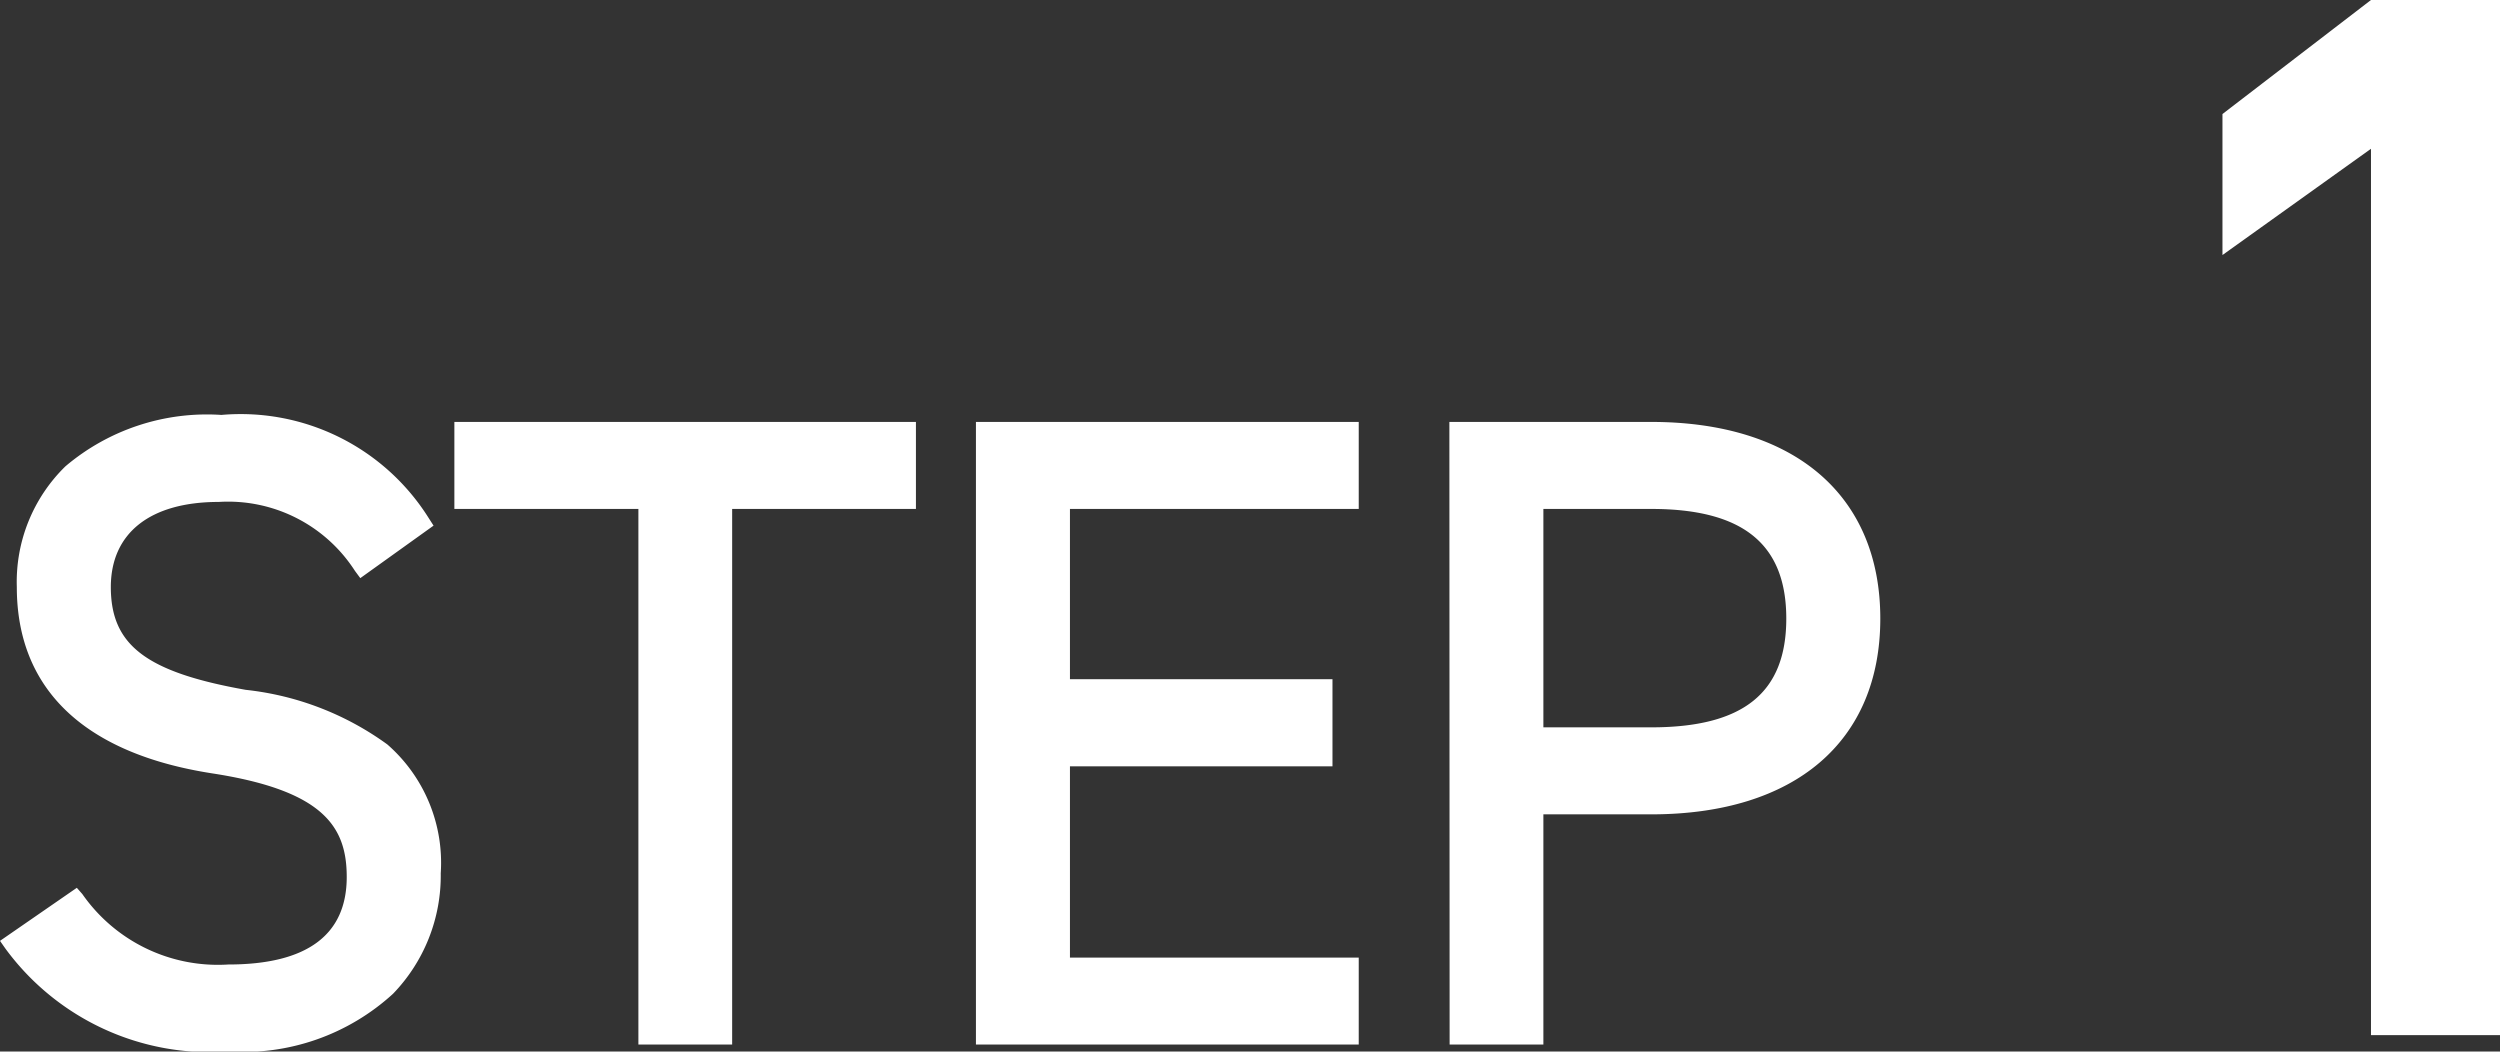 <svg xmlns="http://www.w3.org/2000/svg" width="39.995" height="16.822" viewBox="0 0 39.995 16.822"><rect x="0" y="0" width="39.995" height="16.822" fill="#333333" stroke="none"/><g transform="translate(-6206.421 -2782.31)"><path d="M7.416-16.56H5.352L2.976-14.736v2.256l2.376-1.7V0H7.416Z" transform="translate(6239 2798.87)" fill="#fff"/><path d="M7.154-8.19A3.414,3.414,0,0,0,3.962-9.772C1.75-9.772.84-8.554.84-7.168c0,1.68,1.176,2.548,3,2.828s2.282.9,2.282,1.806c0,.826-.462,1.554-2.044,1.554a2.781,2.781,0,0,1-2.45-1.176L.63-1.47A3.9,3.9,0,0,0,4.074.112c2.408,0,3.248-1.442,3.248-2.7,0-1.792-1.134-2.464-3-2.786C2.912-5.628,2.044-6.02,2.044-7.168c0-1.008.756-1.512,1.876-1.512a2.564,2.564,0,0,1,2.3,1.162ZM7.84-9.66v1.092h2.94V0h1.2V-8.568h2.94V-9.66Zm8.344,0V0h5.824V-1.092h-4.62v-3.36h4.2V-5.544h-4.2V-8.568h4.62V-9.66ZM26.838-3.682c2.24,0,3.514-1.12,3.514-2.982s-1.288-3-3.514-3h-3.08V0h1.2V-3.682ZM24.962-4.774V-8.568h1.876c1.638,0,2.31.7,2.31,1.9s-.672,1.89-2.31,1.89Z" transform="translate(6206 2798.87)" fill="#fff"/><path d="M3.962-9.922A3.551,3.551,0,0,1,7.28-8.271l.077.12-1.172.84L6.1-7.426A2.412,2.412,0,0,0,3.92-8.53c-1.1,0-1.726.5-1.726,1.362,0,.93.565,1.36,2.158,1.644a4.709,4.709,0,0,1,2.266.874A2.513,2.513,0,0,1,7.472-2.59,2.719,2.719,0,0,1,6.708-.661,3.553,3.553,0,0,1,4.074.262,4.055,4.055,0,0,1,.507-1.385L.421-1.508,1.65-2.357l.088.1A2.643,2.643,0,0,0,4.074-1.13c1.257,0,1.894-.472,1.894-1.4,0-.8-.366-1.383-2.155-1.658C1.77-4.506.69-5.535.69-7.168A2.582,2.582,0,0,1,1.468-9.1,3.5,3.5,0,0,1,3.962-9.922ZM6.949-8.227A3.288,3.288,0,0,0,3.962-9.622C2.1-9.622.99-8.7.99-7.168c0,1.485.965,2.387,2.869,2.68,1.711.263,2.409.829,2.409,1.954,0,.777-.381,1.7-2.194,1.7A2.883,2.883,0,0,1,1.6-1.956l-.757.522a3.812,3.812,0,0,0,3.232,1.4c2.284,0,3.1-1.318,3.1-2.552,0-1.521-.832-2.285-2.872-2.638a4.386,4.386,0,0,1-1.731-.585,1.535,1.535,0,0,1-.675-1.355c0-1.041.757-1.662,2.026-1.662A2.66,2.66,0,0,1,6.245-7.723ZM7.69-9.81h7.384v1.392h-2.94V.15h-1.5V-8.418H7.69Zm7.084.3H7.99v.792h2.94V-.15h.9V-8.718h2.94Zm1.26-.3h6.124v1.392h-4.62v2.724h4.2V-4.3h-4.2v3.06h4.62V.15H16.034Zm5.824.3H16.334V-.15h5.524V-.942h-4.62V-4.6h4.2v-.792h-4.2V-8.718h4.62Zm1.75-.3h3.23c2.294,0,3.664,1.176,3.664,3.146s-1.37,3.132-3.664,3.132H25.112V.15h-1.5Zm3.23,5.978c2.138,0,3.364-1.032,3.364-2.832S28.976-9.51,26.838-9.51h-2.93V-.15h.9V-3.832ZM24.812-8.718h2.026c1.632,0,2.46.691,2.46,2.054s-.828,2.04-2.46,2.04H24.812Zm2.026,3.794c1.474,0,2.16-.553,2.16-1.74s-.686-1.754-2.16-1.754H25.112v3.494Z" transform="translate(6206 2798.87)" fill="#fff"/></g></svg>